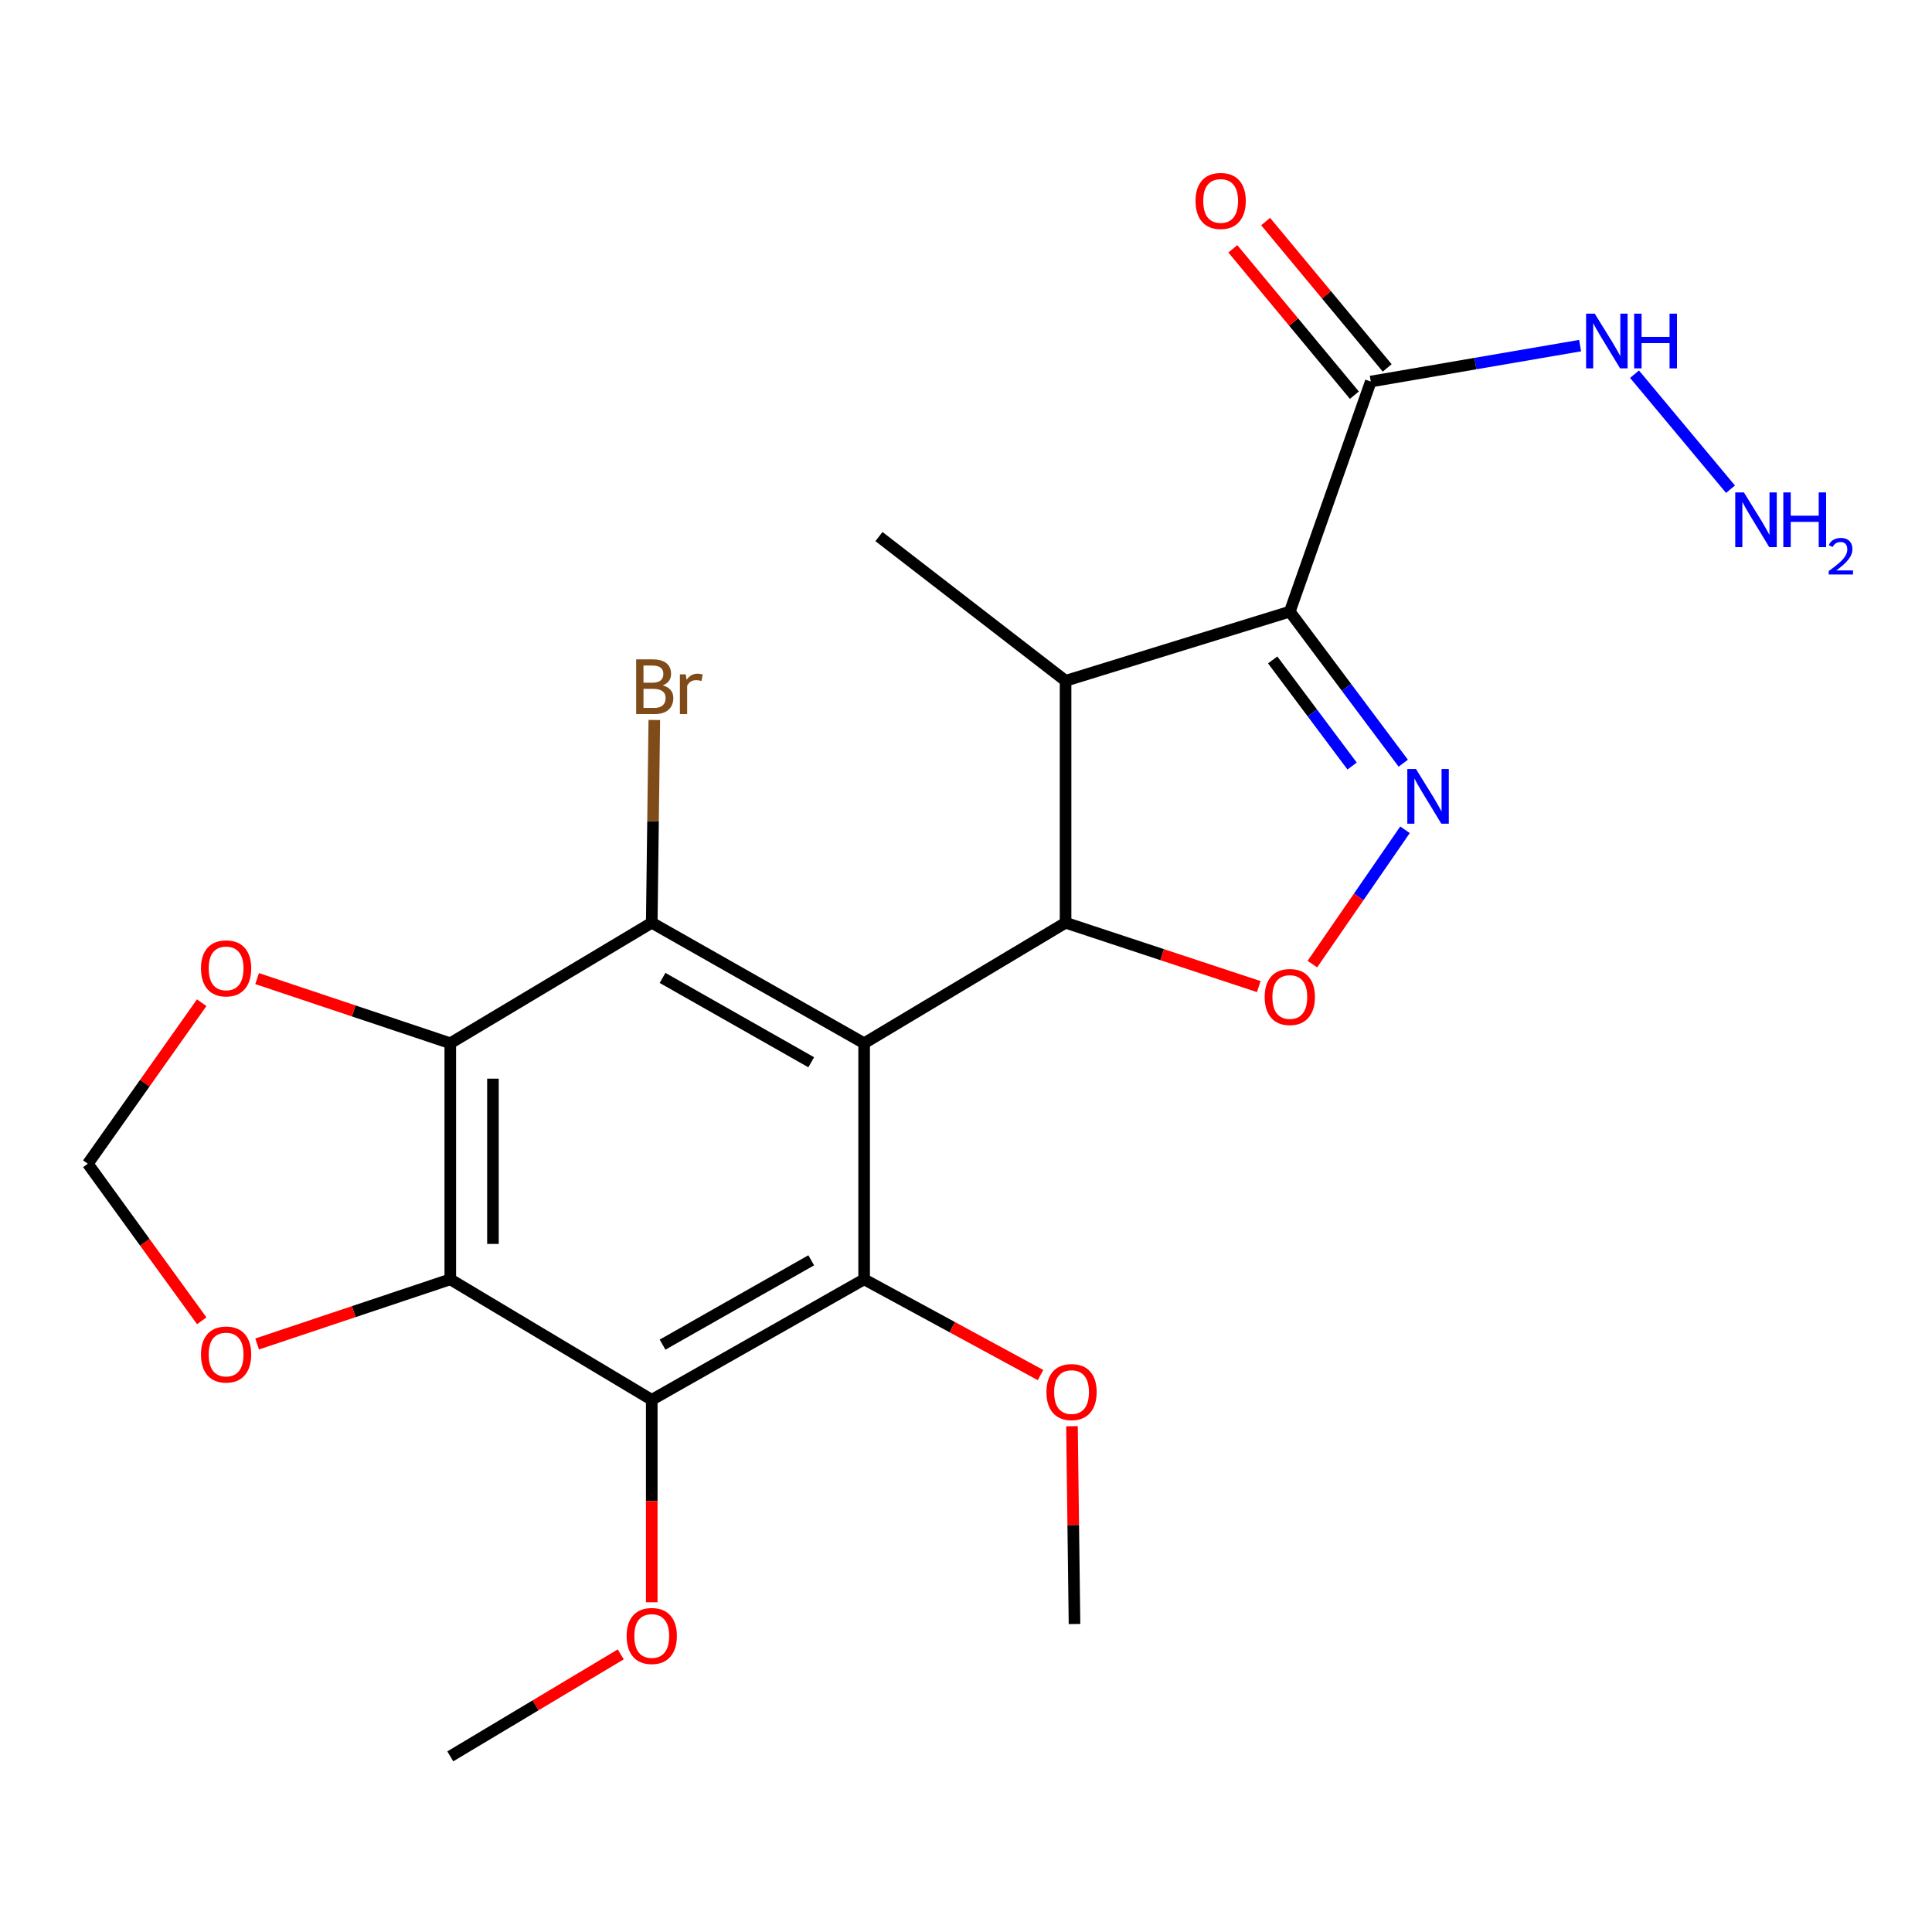 <?xml version='1.0' encoding='iso-8859-1'?>
<svg version='1.1' baseProfile='full'
              xmlns='http://www.w3.org/2000/svg'
                      xmlns:rdkit='http://www.rdkit.org/xml'
                      xmlns:xlink='http://www.w3.org/1999/xlink'
                  xml:space='preserve'
width='1000px' height='1000px' viewBox='0 0 1000 1000'>
<!-- END OF HEADER -->
<rect style='opacity:1.0;fill:#FFFFFF;stroke:none' width='1000' height='1000' x='0' y='0'> </rect>
<path class='bond-1' d='M 447.274,539.983 L 551.537,477.609' style='fill:none;fill-rule:evenodd;stroke:#000000;stroke-width:6px;stroke-linecap:butt;stroke-linejoin:miter;stroke-opacity:1' />
<path class='bond-3' d='M 447.274,539.983 L 337.343,477.609' style='fill:none;fill-rule:evenodd;stroke:#000000;stroke-width:6px;stroke-linecap:butt;stroke-linejoin:miter;stroke-opacity:1' />
<path class='bond-3' d='M 419.888,549.83 L 342.937,506.169' style='fill:none;fill-rule:evenodd;stroke:#000000;stroke-width:6px;stroke-linecap:butt;stroke-linejoin:miter;stroke-opacity:1' />
<path class='bond-4' d='M 447.274,539.983 L 447.274,662.18' style='fill:none;fill-rule:evenodd;stroke:#000000;stroke-width:6px;stroke-linecap:butt;stroke-linejoin:miter;stroke-opacity:1' />
<path class='bond-0' d='M 667.601,316.577 L 551.537,352.382' style='fill:none;fill-rule:evenodd;stroke:#000000;stroke-width:6px;stroke-linecap:butt;stroke-linejoin:miter;stroke-opacity:1' />
<path class='bond-10' d='M 667.601,316.577 L 709.514,197.484' style='fill:none;fill-rule:evenodd;stroke:#000000;stroke-width:6px;stroke-linecap:butt;stroke-linejoin:miter;stroke-opacity:1' />
<path class='bond-24' d='M 667.601,316.577 L 696.964,355.806' style='fill:none;fill-rule:evenodd;stroke:#000000;stroke-width:6px;stroke-linecap:butt;stroke-linejoin:miter;stroke-opacity:1' />
<path class='bond-24' d='M 696.964,355.806 L 726.328,395.035' style='fill:none;fill-rule:evenodd;stroke:#0000FF;stroke-width:6px;stroke-linecap:butt;stroke-linejoin:miter;stroke-opacity:1' />
<path class='bond-24' d='M 658.734,341.577 L 679.288,369.037' style='fill:none;fill-rule:evenodd;stroke:#000000;stroke-width:6px;stroke-linecap:butt;stroke-linejoin:miter;stroke-opacity:1' />
<path class='bond-24' d='M 679.288,369.037 L 699.843,396.497' style='fill:none;fill-rule:evenodd;stroke:#0000FF;stroke-width:6px;stroke-linecap:butt;stroke-linejoin:miter;stroke-opacity:1' />
<path class='bond-8' d='M 551.537,477.609 L 551.537,352.382' style='fill:none;fill-rule:evenodd;stroke:#000000;stroke-width:6px;stroke-linecap:butt;stroke-linejoin:miter;stroke-opacity:1' />
<path class='bond-9' d='M 551.537,477.609 L 601.541,494.134' style='fill:none;fill-rule:evenodd;stroke:#000000;stroke-width:6px;stroke-linecap:butt;stroke-linejoin:miter;stroke-opacity:1' />
<path class='bond-9' d='M 601.541,494.134 L 651.545,510.659' style='fill:none;fill-rule:evenodd;stroke:#FF0000;stroke-width:6px;stroke-linecap:butt;stroke-linejoin:miter;stroke-opacity:1' />
<path class='bond-2' d='M 727.225,429.492 L 703.255,464.256' style='fill:none;fill-rule:evenodd;stroke:#0000FF;stroke-width:6px;stroke-linecap:butt;stroke-linejoin:miter;stroke-opacity:1' />
<path class='bond-2' d='M 703.255,464.256 L 679.285,499.02' style='fill:none;fill-rule:evenodd;stroke:#FF0000;stroke-width:6px;stroke-linecap:butt;stroke-linejoin:miter;stroke-opacity:1' />
<path class='bond-5' d='M 337.343,477.609 L 233.067,539.983' style='fill:none;fill-rule:evenodd;stroke:#000000;stroke-width:6px;stroke-linecap:butt;stroke-linejoin:miter;stroke-opacity:1' />
<path class='bond-16' d='M 337.343,477.609 L 338.007,425.136' style='fill:none;fill-rule:evenodd;stroke:#000000;stroke-width:6px;stroke-linecap:butt;stroke-linejoin:miter;stroke-opacity:1' />
<path class='bond-16' d='M 338.007,425.136 L 338.671,372.663' style='fill:none;fill-rule:evenodd;stroke:#7F4C19;stroke-width:6px;stroke-linecap:butt;stroke-linejoin:miter;stroke-opacity:1' />
<path class='bond-7' d='M 447.274,662.18 L 337.343,724.542' style='fill:none;fill-rule:evenodd;stroke:#000000;stroke-width:6px;stroke-linecap:butt;stroke-linejoin:miter;stroke-opacity:1' />
<path class='bond-7' d='M 419.89,652.33 L 342.938,695.983' style='fill:none;fill-rule:evenodd;stroke:#000000;stroke-width:6px;stroke-linecap:butt;stroke-linejoin:miter;stroke-opacity:1' />
<path class='bond-17' d='M 447.274,662.18 L 492.924,686.956' style='fill:none;fill-rule:evenodd;stroke:#000000;stroke-width:6px;stroke-linecap:butt;stroke-linejoin:miter;stroke-opacity:1' />
<path class='bond-17' d='M 492.924,686.956 L 538.574,711.732' style='fill:none;fill-rule:evenodd;stroke:#FF0000;stroke-width:6px;stroke-linecap:butt;stroke-linejoin:miter;stroke-opacity:1' />
<path class='bond-11' d='M 233.067,539.983 L 183.077,523.253' style='fill:none;fill-rule:evenodd;stroke:#000000;stroke-width:6px;stroke-linecap:butt;stroke-linejoin:miter;stroke-opacity:1' />
<path class='bond-11' d='M 183.077,523.253 L 133.087,506.522' style='fill:none;fill-rule:evenodd;stroke:#FF0000;stroke-width:6px;stroke-linecap:butt;stroke-linejoin:miter;stroke-opacity:1' />
<path class='bond-23' d='M 233.067,539.983 L 233.067,662.18' style='fill:none;fill-rule:evenodd;stroke:#000000;stroke-width:6px;stroke-linecap:butt;stroke-linejoin:miter;stroke-opacity:1' />
<path class='bond-23' d='M 255.147,558.313 L 255.147,643.85' style='fill:none;fill-rule:evenodd;stroke:#000000;stroke-width:6px;stroke-linecap:butt;stroke-linejoin:miter;stroke-opacity:1' />
<path class='bond-6' d='M 233.067,662.18 L 337.343,724.542' style='fill:none;fill-rule:evenodd;stroke:#000000;stroke-width:6px;stroke-linecap:butt;stroke-linejoin:miter;stroke-opacity:1' />
<path class='bond-12' d='M 233.067,662.18 L 183.077,678.91' style='fill:none;fill-rule:evenodd;stroke:#000000;stroke-width:6px;stroke-linecap:butt;stroke-linejoin:miter;stroke-opacity:1' />
<path class='bond-12' d='M 183.077,678.91 L 133.087,695.64' style='fill:none;fill-rule:evenodd;stroke:#FF0000;stroke-width:6px;stroke-linecap:butt;stroke-linejoin:miter;stroke-opacity:1' />
<path class='bond-18' d='M 337.343,724.542 L 337.343,776.935' style='fill:none;fill-rule:evenodd;stroke:#000000;stroke-width:6px;stroke-linecap:butt;stroke-linejoin:miter;stroke-opacity:1' />
<path class='bond-18' d='M 337.343,776.935 L 337.343,829.327' style='fill:none;fill-rule:evenodd;stroke:#FF0000;stroke-width:6px;stroke-linecap:butt;stroke-linejoin:miter;stroke-opacity:1' />
<path class='bond-20' d='M 551.537,352.382 L 454.94,277.73' style='fill:none;fill-rule:evenodd;stroke:#000000;stroke-width:6px;stroke-linecap:butt;stroke-linejoin:miter;stroke-opacity:1' />
<path class='bond-14' d='M 718.007,190.43 L 686.546,152.553' style='fill:none;fill-rule:evenodd;stroke:#000000;stroke-width:6px;stroke-linecap:butt;stroke-linejoin:miter;stroke-opacity:1' />
<path class='bond-14' d='M 686.546,152.553 L 655.085,114.676' style='fill:none;fill-rule:evenodd;stroke:#FF0000;stroke-width:6px;stroke-linecap:butt;stroke-linejoin:miter;stroke-opacity:1' />
<path class='bond-14' d='M 701.022,204.537 L 669.561,166.66' style='fill:none;fill-rule:evenodd;stroke:#000000;stroke-width:6px;stroke-linecap:butt;stroke-linejoin:miter;stroke-opacity:1' />
<path class='bond-14' d='M 669.561,166.66 L 638.1,128.783' style='fill:none;fill-rule:evenodd;stroke:#FF0000;stroke-width:6px;stroke-linecap:butt;stroke-linejoin:miter;stroke-opacity:1' />
<path class='bond-15' d='M 709.514,197.484 L 763.687,188.184' style='fill:none;fill-rule:evenodd;stroke:#000000;stroke-width:6px;stroke-linecap:butt;stroke-linejoin:miter;stroke-opacity:1' />
<path class='bond-15' d='M 763.687,188.184 L 817.86,178.884' style='fill:none;fill-rule:evenodd;stroke:#0000FF;stroke-width:6px;stroke-linecap:butt;stroke-linejoin:miter;stroke-opacity:1' />
<path class='bond-13' d='M 104.397,519.007 L 74.926,560.676' style='fill:none;fill-rule:evenodd;stroke:#FF0000;stroke-width:6px;stroke-linecap:butt;stroke-linejoin:miter;stroke-opacity:1' />
<path class='bond-13' d='M 74.926,560.676 L 45.455,602.345' style='fill:none;fill-rule:evenodd;stroke:#000000;stroke-width:6px;stroke-linecap:butt;stroke-linejoin:miter;stroke-opacity:1' />
<path class='bond-25' d='M 104.43,683.647 L 74.942,642.996' style='fill:none;fill-rule:evenodd;stroke:#FF0000;stroke-width:6px;stroke-linecap:butt;stroke-linejoin:miter;stroke-opacity:1' />
<path class='bond-25' d='M 74.942,642.996 L 45.455,602.345' style='fill:none;fill-rule:evenodd;stroke:#000000;stroke-width:6px;stroke-linecap:butt;stroke-linejoin:miter;stroke-opacity:1' />
<path class='bond-19' d='M 846.028,193.681 L 895.709,253.221' style='fill:none;fill-rule:evenodd;stroke:#0000FF;stroke-width:6px;stroke-linecap:butt;stroke-linejoin:miter;stroke-opacity:1' />
<path class='bond-21' d='M 554.855,738.208 L 555.508,789.394' style='fill:none;fill-rule:evenodd;stroke:#FF0000;stroke-width:6px;stroke-linecap:butt;stroke-linejoin:miter;stroke-opacity:1' />
<path class='bond-21' d='M 555.508,789.394 L 556.161,840.581' style='fill:none;fill-rule:evenodd;stroke:#000000;stroke-width:6px;stroke-linecap:butt;stroke-linejoin:miter;stroke-opacity:1' />
<path class='bond-22' d='M 321.305,856.297 L 277.186,882.692' style='fill:none;fill-rule:evenodd;stroke:#FF0000;stroke-width:6px;stroke-linecap:butt;stroke-linejoin:miter;stroke-opacity:1' />
<path class='bond-22' d='M 277.186,882.692 L 233.067,909.088' style='fill:none;fill-rule:evenodd;stroke:#000000;stroke-width:6px;stroke-linecap:butt;stroke-linejoin:miter;stroke-opacity:1' />
<path  class='atom-3' d='M 732.902 398.021
L 742.182 413.021
Q 743.102 414.501, 744.582 417.181
Q 746.062 419.861, 746.142 420.021
L 746.142 398.021
L 749.902 398.021
L 749.902 426.341
L 746.022 426.341
L 736.062 409.941
Q 734.902 408.021, 733.662 405.821
Q 732.462 403.621, 732.102 402.941
L 732.102 426.341
L 728.422 426.341
L 728.422 398.021
L 732.902 398.021
' fill='#0000FF'/>
<path  class='atom-10' d='M 654.601 516.046
Q 654.601 509.246, 657.961 505.446
Q 661.321 501.646, 667.601 501.646
Q 673.881 501.646, 677.241 505.446
Q 680.601 509.246, 680.601 516.046
Q 680.601 522.926, 677.201 526.846
Q 673.801 530.726, 667.601 530.726
Q 661.361 530.726, 657.961 526.846
Q 654.601 522.966, 654.601 516.046
M 667.601 527.526
Q 671.921 527.526, 674.241 524.646
Q 676.601 521.726, 676.601 516.046
Q 676.601 510.486, 674.241 507.686
Q 671.921 504.846, 667.601 504.846
Q 663.281 504.846, 660.921 507.646
Q 658.601 510.446, 658.601 516.046
Q 658.601 521.766, 660.921 524.646
Q 663.281 527.526, 667.601 527.526
' fill='#FF0000'/>
<path  class='atom-12' d='M 104.028 501.228
Q 104.028 494.428, 107.388 490.628
Q 110.748 486.828, 117.028 486.828
Q 123.308 486.828, 126.668 490.628
Q 130.028 494.428, 130.028 501.228
Q 130.028 508.108, 126.628 512.028
Q 123.228 515.908, 117.028 515.908
Q 110.788 515.908, 107.388 512.028
Q 104.028 508.148, 104.028 501.228
M 117.028 512.708
Q 121.348 512.708, 123.668 509.828
Q 126.028 506.908, 126.028 501.228
Q 126.028 495.668, 123.668 492.868
Q 121.348 490.028, 117.028 490.028
Q 112.708 490.028, 110.348 492.828
Q 108.028 495.628, 108.028 501.228
Q 108.028 506.948, 110.348 509.828
Q 112.708 512.708, 117.028 512.708
' fill='#FF0000'/>
<path  class='atom-13' d='M 104.028 701.095
Q 104.028 694.295, 107.388 690.495
Q 110.748 686.695, 117.028 686.695
Q 123.308 686.695, 126.668 690.495
Q 130.028 694.295, 130.028 701.095
Q 130.028 707.975, 126.628 711.895
Q 123.228 715.775, 117.028 715.775
Q 110.788 715.775, 107.388 711.895
Q 104.028 708.015, 104.028 701.095
M 117.028 712.575
Q 121.348 712.575, 123.668 709.695
Q 126.028 706.775, 126.028 701.095
Q 126.028 695.535, 123.668 692.735
Q 121.348 689.895, 117.028 689.895
Q 112.708 689.895, 110.348 692.695
Q 108.028 695.495, 108.028 701.095
Q 108.028 706.815, 110.348 709.695
Q 112.708 712.575, 117.028 712.575
' fill='#FF0000'/>
<path  class='atom-15' d='M 618.808 104.009
Q 618.808 97.209, 622.168 93.409
Q 625.528 89.609, 631.808 89.609
Q 638.088 89.609, 641.448 93.409
Q 644.808 97.209, 644.808 104.009
Q 644.808 110.889, 641.408 114.809
Q 638.008 118.689, 631.808 118.689
Q 625.568 118.689, 622.168 114.809
Q 618.808 110.929, 618.808 104.009
M 631.808 115.489
Q 636.128 115.489, 638.448 112.609
Q 640.808 109.689, 640.808 104.009
Q 640.808 98.449, 638.448 95.649
Q 636.128 92.809, 631.808 92.809
Q 627.488 92.809, 625.128 95.609
Q 622.808 98.409, 622.808 104.009
Q 622.808 109.729, 625.128 112.609
Q 627.488 115.489, 631.808 115.489
' fill='#FF0000'/>
<path  class='atom-16' d='M 825.439 162.348
L 834.719 177.348
Q 835.639 178.828, 837.119 181.508
Q 838.599 184.188, 838.679 184.348
L 838.679 162.348
L 842.439 162.348
L 842.439 190.668
L 838.559 190.668
L 828.599 174.268
Q 827.439 172.348, 826.199 170.148
Q 824.999 167.948, 824.639 167.268
L 824.639 190.668
L 820.959 190.668
L 820.959 162.348
L 825.439 162.348
' fill='#0000FF'/>
<path  class='atom-16' d='M 845.839 162.348
L 849.679 162.348
L 849.679 174.388
L 864.159 174.388
L 864.159 162.348
L 867.999 162.348
L 867.999 190.668
L 864.159 190.668
L 864.159 177.588
L 849.679 177.588
L 849.679 190.668
L 845.839 190.668
L 845.839 162.348
' fill='#0000FF'/>
<path  class='atom-17' d='M 343.029 354.729
Q 345.749 355.489, 347.109 357.169
Q 348.509 358.809, 348.509 361.249
Q 348.509 365.169, 345.989 367.409
Q 343.509 369.609, 338.789 369.609
L 329.269 369.609
L 329.269 341.289
L 337.629 341.289
Q 342.469 341.289, 344.909 343.249
Q 347.349 345.209, 347.349 348.809
Q 347.349 353.089, 343.029 354.729
M 333.069 344.489
L 333.069 353.369
L 337.629 353.369
Q 340.429 353.369, 341.869 352.249
Q 343.349 351.089, 343.349 348.809
Q 343.349 344.489, 337.629 344.489
L 333.069 344.489
M 338.789 366.409
Q 341.549 366.409, 343.029 365.089
Q 344.509 363.769, 344.509 361.249
Q 344.509 358.929, 342.869 357.769
Q 341.269 356.569, 338.189 356.569
L 333.069 356.569
L 333.069 366.409
L 338.789 366.409
' fill='#7F4C19'/>
<path  class='atom-17' d='M 354.949 349.049
L 355.389 351.889
Q 357.549 348.689, 361.069 348.689
Q 362.189 348.689, 363.709 349.089
L 363.109 352.449
Q 361.389 352.049, 360.429 352.049
Q 358.749 352.049, 357.629 352.729
Q 356.549 353.369, 355.669 354.929
L 355.669 369.609
L 351.909 369.609
L 351.909 349.049
L 354.949 349.049
' fill='#7F4C19'/>
<path  class='atom-18' d='M 541.628 720.525
Q 541.628 713.725, 544.988 709.925
Q 548.348 706.125, 554.628 706.125
Q 560.908 706.125, 564.268 709.925
Q 567.628 713.725, 567.628 720.525
Q 567.628 727.405, 564.228 731.325
Q 560.828 735.205, 554.628 735.205
Q 548.388 735.205, 544.988 731.325
Q 541.628 727.445, 541.628 720.525
M 554.628 732.005
Q 558.948 732.005, 561.268 729.125
Q 563.628 726.205, 563.628 720.525
Q 563.628 714.965, 561.268 712.165
Q 558.948 709.325, 554.628 709.325
Q 550.308 709.325, 547.948 712.125
Q 545.628 714.925, 545.628 720.525
Q 545.628 726.245, 547.948 729.125
Q 550.308 732.005, 554.628 732.005
' fill='#FF0000'/>
<path  class='atom-19' d='M 324.343 846.781
Q 324.343 839.981, 327.703 836.181
Q 331.063 832.381, 337.343 832.381
Q 343.623 832.381, 346.983 836.181
Q 350.343 839.981, 350.343 846.781
Q 350.343 853.661, 346.943 857.581
Q 343.543 861.461, 337.343 861.461
Q 331.103 861.461, 327.703 857.581
Q 324.343 853.701, 324.343 846.781
M 337.343 858.261
Q 341.663 858.261, 343.983 855.381
Q 346.343 852.461, 346.343 846.781
Q 346.343 841.221, 343.983 838.421
Q 341.663 835.581, 337.343 835.581
Q 333.023 835.581, 330.663 838.381
Q 328.343 841.181, 328.343 846.781
Q 328.343 852.501, 330.663 855.381
Q 333.023 858.261, 337.343 858.261
' fill='#FF0000'/>
<path  class='atom-20' d='M 902.643 254.873
L 911.923 269.873
Q 912.843 271.353, 914.323 274.033
Q 915.803 276.713, 915.883 276.873
L 915.883 254.873
L 919.643 254.873
L 919.643 283.193
L 915.763 283.193
L 905.803 266.793
Q 904.643 264.873, 903.403 262.673
Q 902.203 260.473, 901.843 259.793
L 901.843 283.193
L 898.163 283.193
L 898.163 254.873
L 902.643 254.873
' fill='#0000FF'/>
<path  class='atom-20' d='M 923.043 254.873
L 926.883 254.873
L 926.883 266.913
L 941.363 266.913
L 941.363 254.873
L 945.203 254.873
L 945.203 283.193
L 941.363 283.193
L 941.363 270.113
L 926.883 270.113
L 926.883 283.193
L 923.043 283.193
L 923.043 254.873
' fill='#0000FF'/>
<path  class='atom-20' d='M 946.576 282.199
Q 947.262 280.431, 948.899 279.454
Q 950.536 278.451, 952.806 278.451
Q 955.631 278.451, 957.215 279.982
Q 958.799 281.513, 958.799 284.232
Q 958.799 287.004, 956.74 289.591
Q 954.707 292.179, 950.483 295.241
L 959.116 295.241
L 959.116 297.353
L 946.523 297.353
L 946.523 295.584
Q 950.008 293.103, 952.067 291.255
Q 954.153 289.407, 955.156 287.743
Q 956.159 286.08, 956.159 284.364
Q 956.159 282.569, 955.261 281.566
Q 954.364 280.563, 952.806 280.563
Q 951.301 280.563, 950.298 281.17
Q 949.295 281.777, 948.582 283.123
L 946.576 282.199
' fill='#0000FF'/>
</svg>

